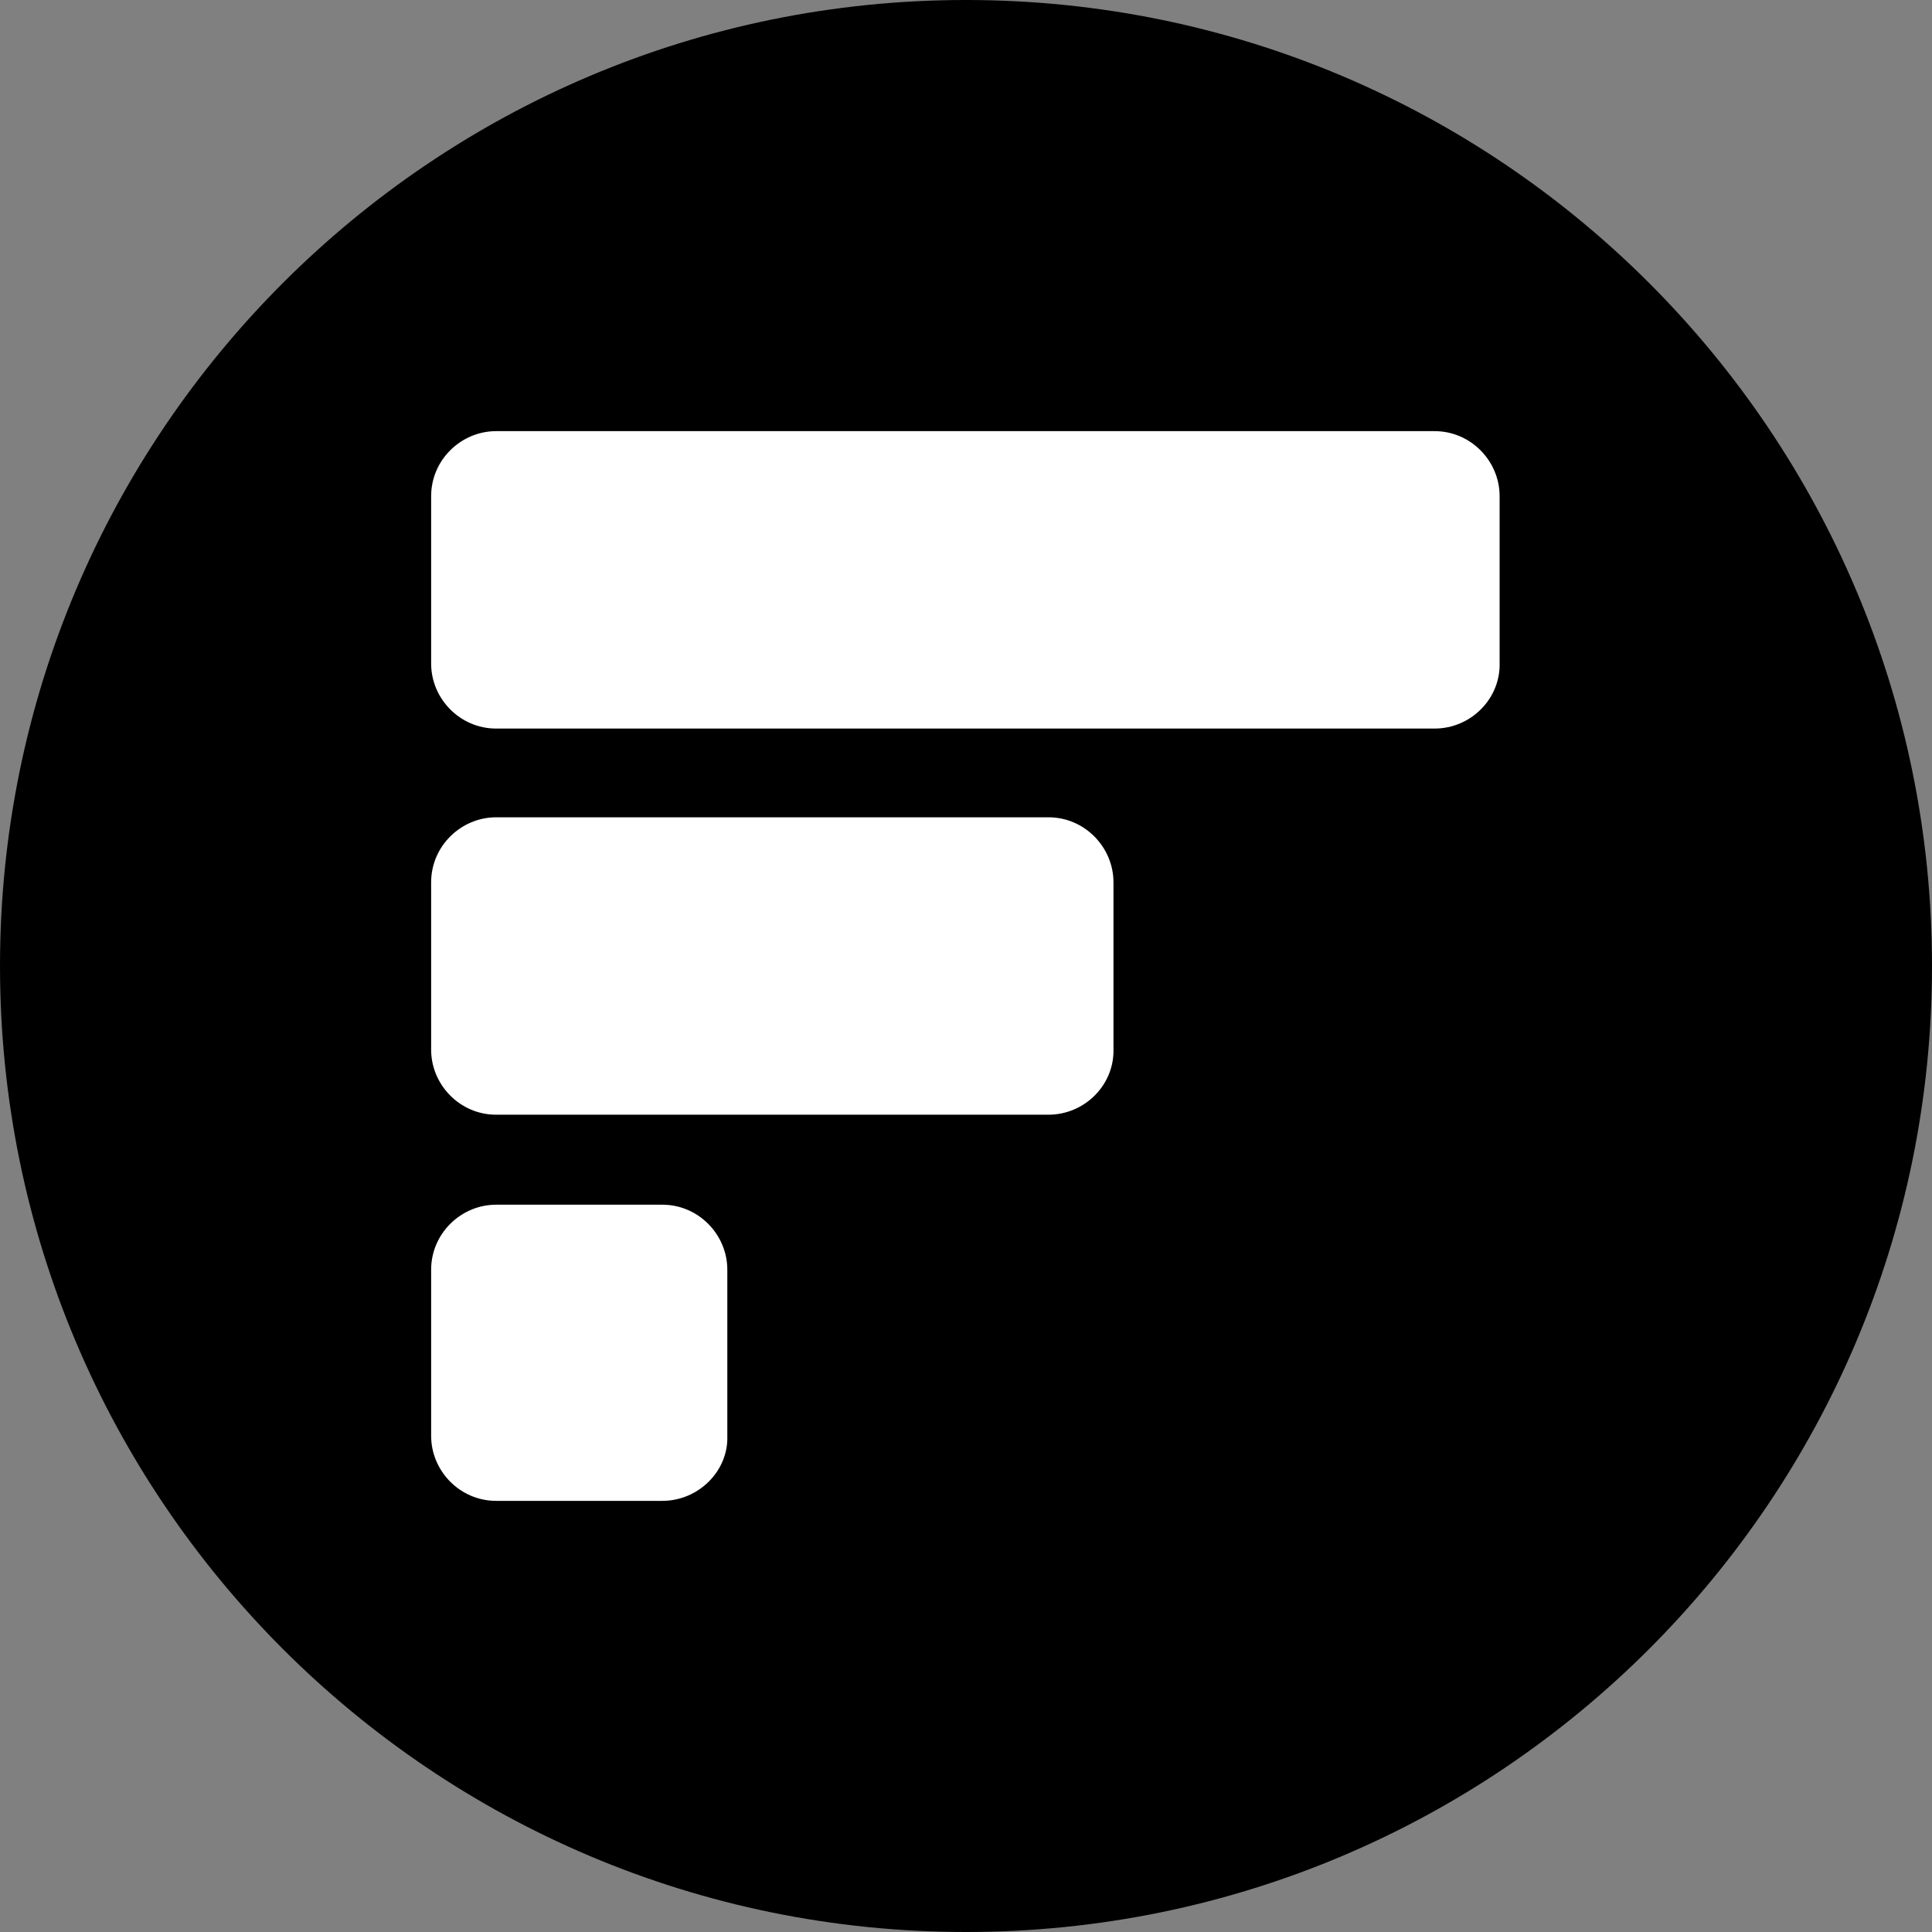 <svg viewBox="0 0 100 100" fill="none" xmlns="http://www.w3.org/2000/svg">
<rect x="0" y="0" width="100" height="100" fill="#808080" stroke="none"/>
<style>
    @media (prefers-color-scheme: dark) {
        .bg {
            fill: white;
        }
        .fg {
            fill: black;
        }
    }
</style>
<path d="M50 100C77.614 100 100 77.614 100 50C100 22.386 77.614 0 50 0C22.386 0 0 22.386 0 50C0 77.614 22.386 100 50 100Z" class="bg" fill="black"/>
<path d="M74.256 37.71H25.679C23.803 37.71 22.316 36.158 22.316 34.347V25.679C22.316 23.803 23.868 22.316 25.679 22.316H74.256C76.132 22.316 77.62 23.868 77.62 25.679V34.282C77.684 36.158 76.132 37.71 74.256 37.71Z" class="fg" fill="white"/>
<path d="M54.269 57.697H25.679C23.803 57.697 22.316 56.145 22.316 54.334V45.666C22.316 43.79 23.868 42.303 25.679 42.303H54.269C56.145 42.303 57.633 43.855 57.633 45.666V54.269C57.697 56.145 56.145 57.697 54.269 57.697Z" class="fg" fill="white"/>
<path d="M34.282 77.684H25.679C23.803 77.684 22.316 76.132 22.316 74.321V65.718C22.316 63.842 23.868 62.355 25.679 62.355H34.282C36.158 62.355 37.646 63.907 37.646 65.718V74.321C37.71 76.132 36.158 77.684 34.282 77.684Z" class="fg" fill="white"/>
</svg>
